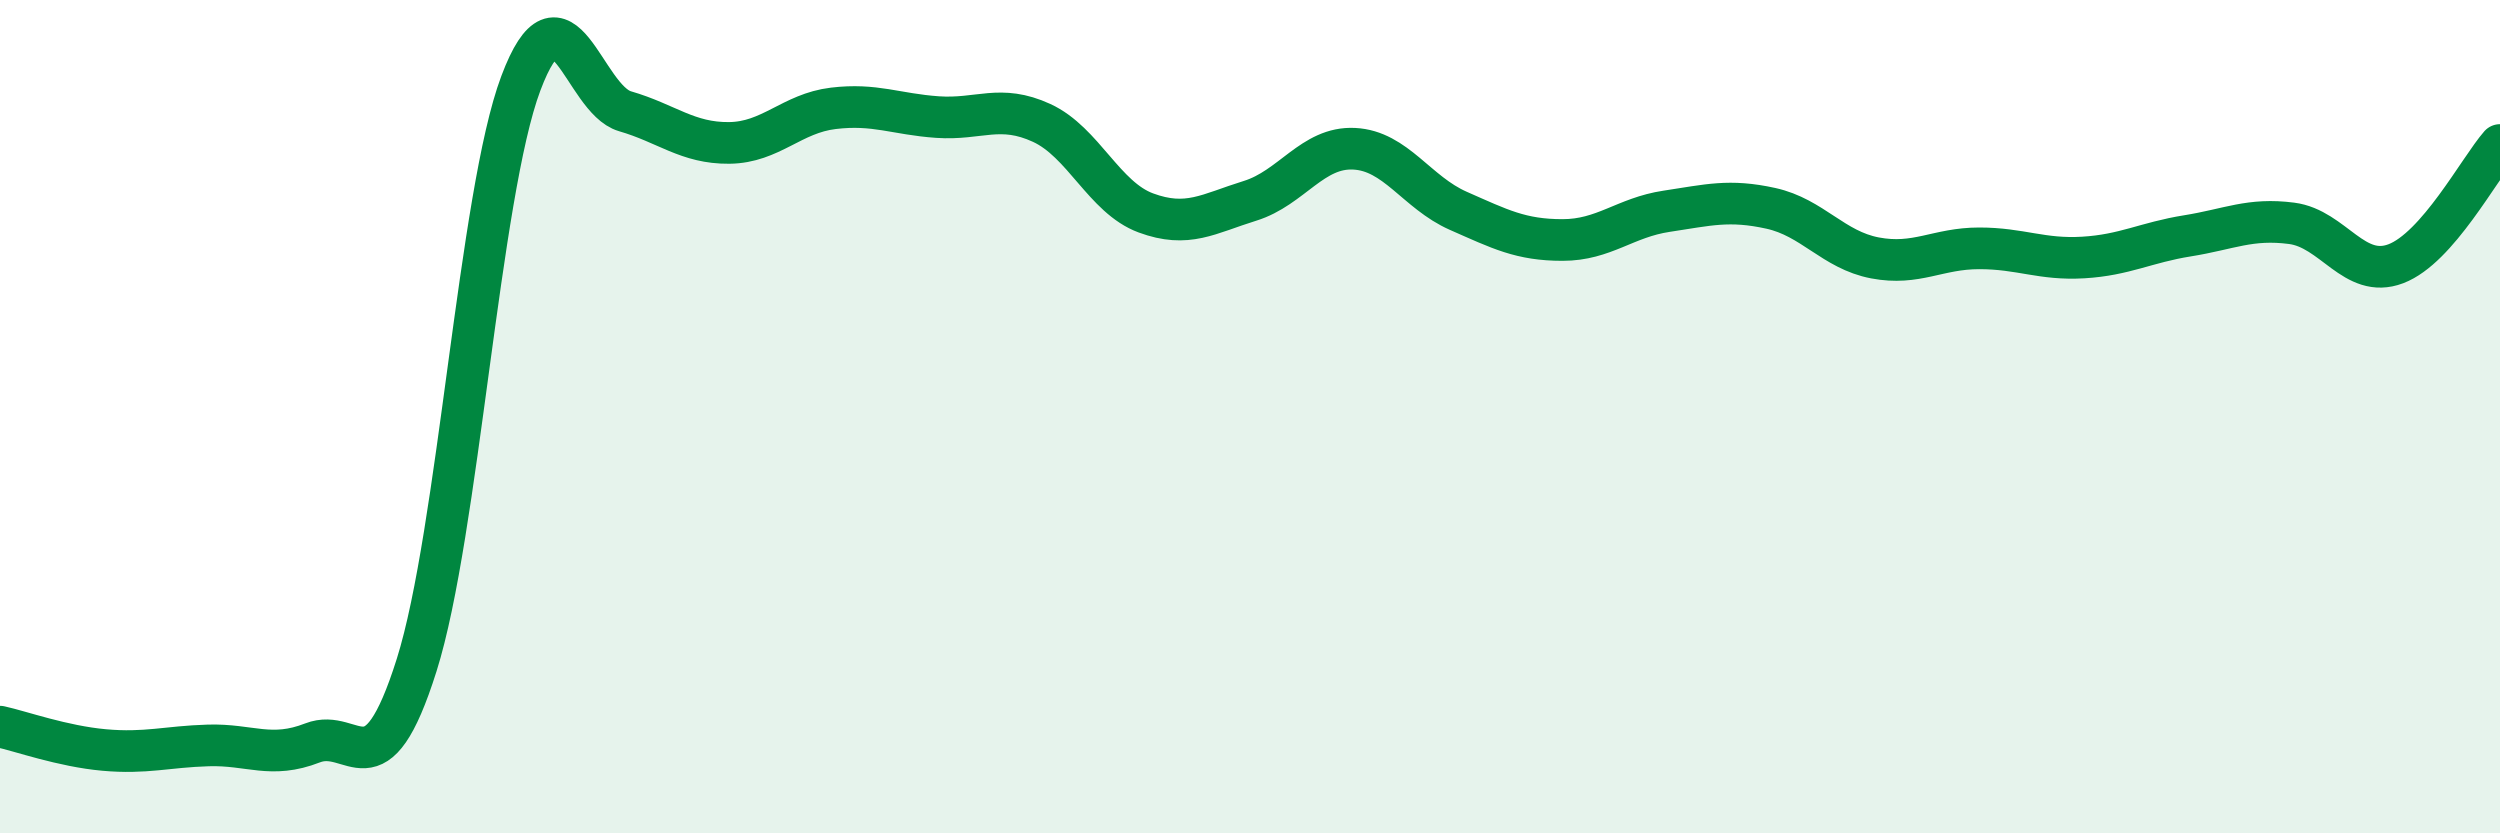 
    <svg width="60" height="20" viewBox="0 0 60 20" xmlns="http://www.w3.org/2000/svg">
      <path
        d="M 0,17.44 C 0.5,17.55 1.5,17.91 2.5,18 C 3.5,18.09 4,17.92 5,17.89 C 6,17.86 6.5,18.22 7.5,17.83 C 8.5,17.44 9,19.13 10,15.96 C 11,12.79 11.5,4.66 12.5,2 C 13.5,-0.66 14,2.38 15,2.67 C 16,2.96 16.5,3.44 17.5,3.43 C 18.5,3.42 19,2.72 20,2.6 C 21,2.48 21.5,2.74 22.5,2.81 C 23.5,2.88 24,2.49 25,2.95 C 26,3.41 26.5,4.74 27.5,5.11 C 28.5,5.48 29,5.13 30,4.82 C 31,4.51 31.5,3.52 32.5,3.57 C 33.5,3.62 34,4.62 35,5.06 C 36,5.5 36.5,5.76 37.5,5.76 C 38.5,5.76 39,5.22 40,5.07 C 41,4.92 41.5,4.78 42.5,5 C 43.5,5.22 44,6 45,6.19 C 46,6.38 46.5,5.96 47.5,5.96 C 48.5,5.96 49,6.24 50,6.18 C 51,6.12 51.5,5.82 52.5,5.66 C 53.5,5.5 54,5.23 55,5.36 C 56,5.49 56.5,6.71 57.5,6.33 C 58.5,5.95 59.5,4.05 60,3.48L60 20L0 20Z"
        fill="#008740"
        opacity="0.1"
        stroke-linecap="round"
        stroke-linejoin="round"
      />
      <path
        d="M 0,17.44 C 0.5,17.55 1.5,17.91 2.5,18 C 3.5,18.09 4,17.92 5,17.89 C 6,17.86 6.5,18.22 7.5,17.83 C 8.5,17.44 9,19.13 10,15.96 C 11,12.79 11.5,4.66 12.5,2 C 13.5,-0.66 14,2.38 15,2.67 C 16,2.96 16.5,3.44 17.5,3.43 C 18.5,3.42 19,2.72 20,2.6 C 21,2.48 21.5,2.74 22.5,2.81 C 23.5,2.88 24,2.49 25,2.95 C 26,3.41 26.5,4.74 27.5,5.11 C 28.5,5.48 29,5.13 30,4.82 C 31,4.51 31.5,3.52 32.5,3.57 C 33.5,3.62 34,4.62 35,5.06 C 36,5.5 36.5,5.76 37.5,5.76 C 38.5,5.76 39,5.22 40,5.07 C 41,4.92 41.5,4.78 42.5,5 C 43.5,5.22 44,6 45,6.19 C 46,6.38 46.5,5.96 47.5,5.96 C 48.5,5.96 49,6.24 50,6.18 C 51,6.12 51.5,5.82 52.5,5.66 C 53.5,5.5 54,5.23 55,5.36 C 56,5.49 56.5,6.71 57.5,6.33 C 58.5,5.95 59.5,4.05 60,3.48"
        stroke="#008740"
        stroke-width="1"
        fill="none"
        stroke-linecap="round"
        stroke-linejoin="round"
      />
    </svg>
  
